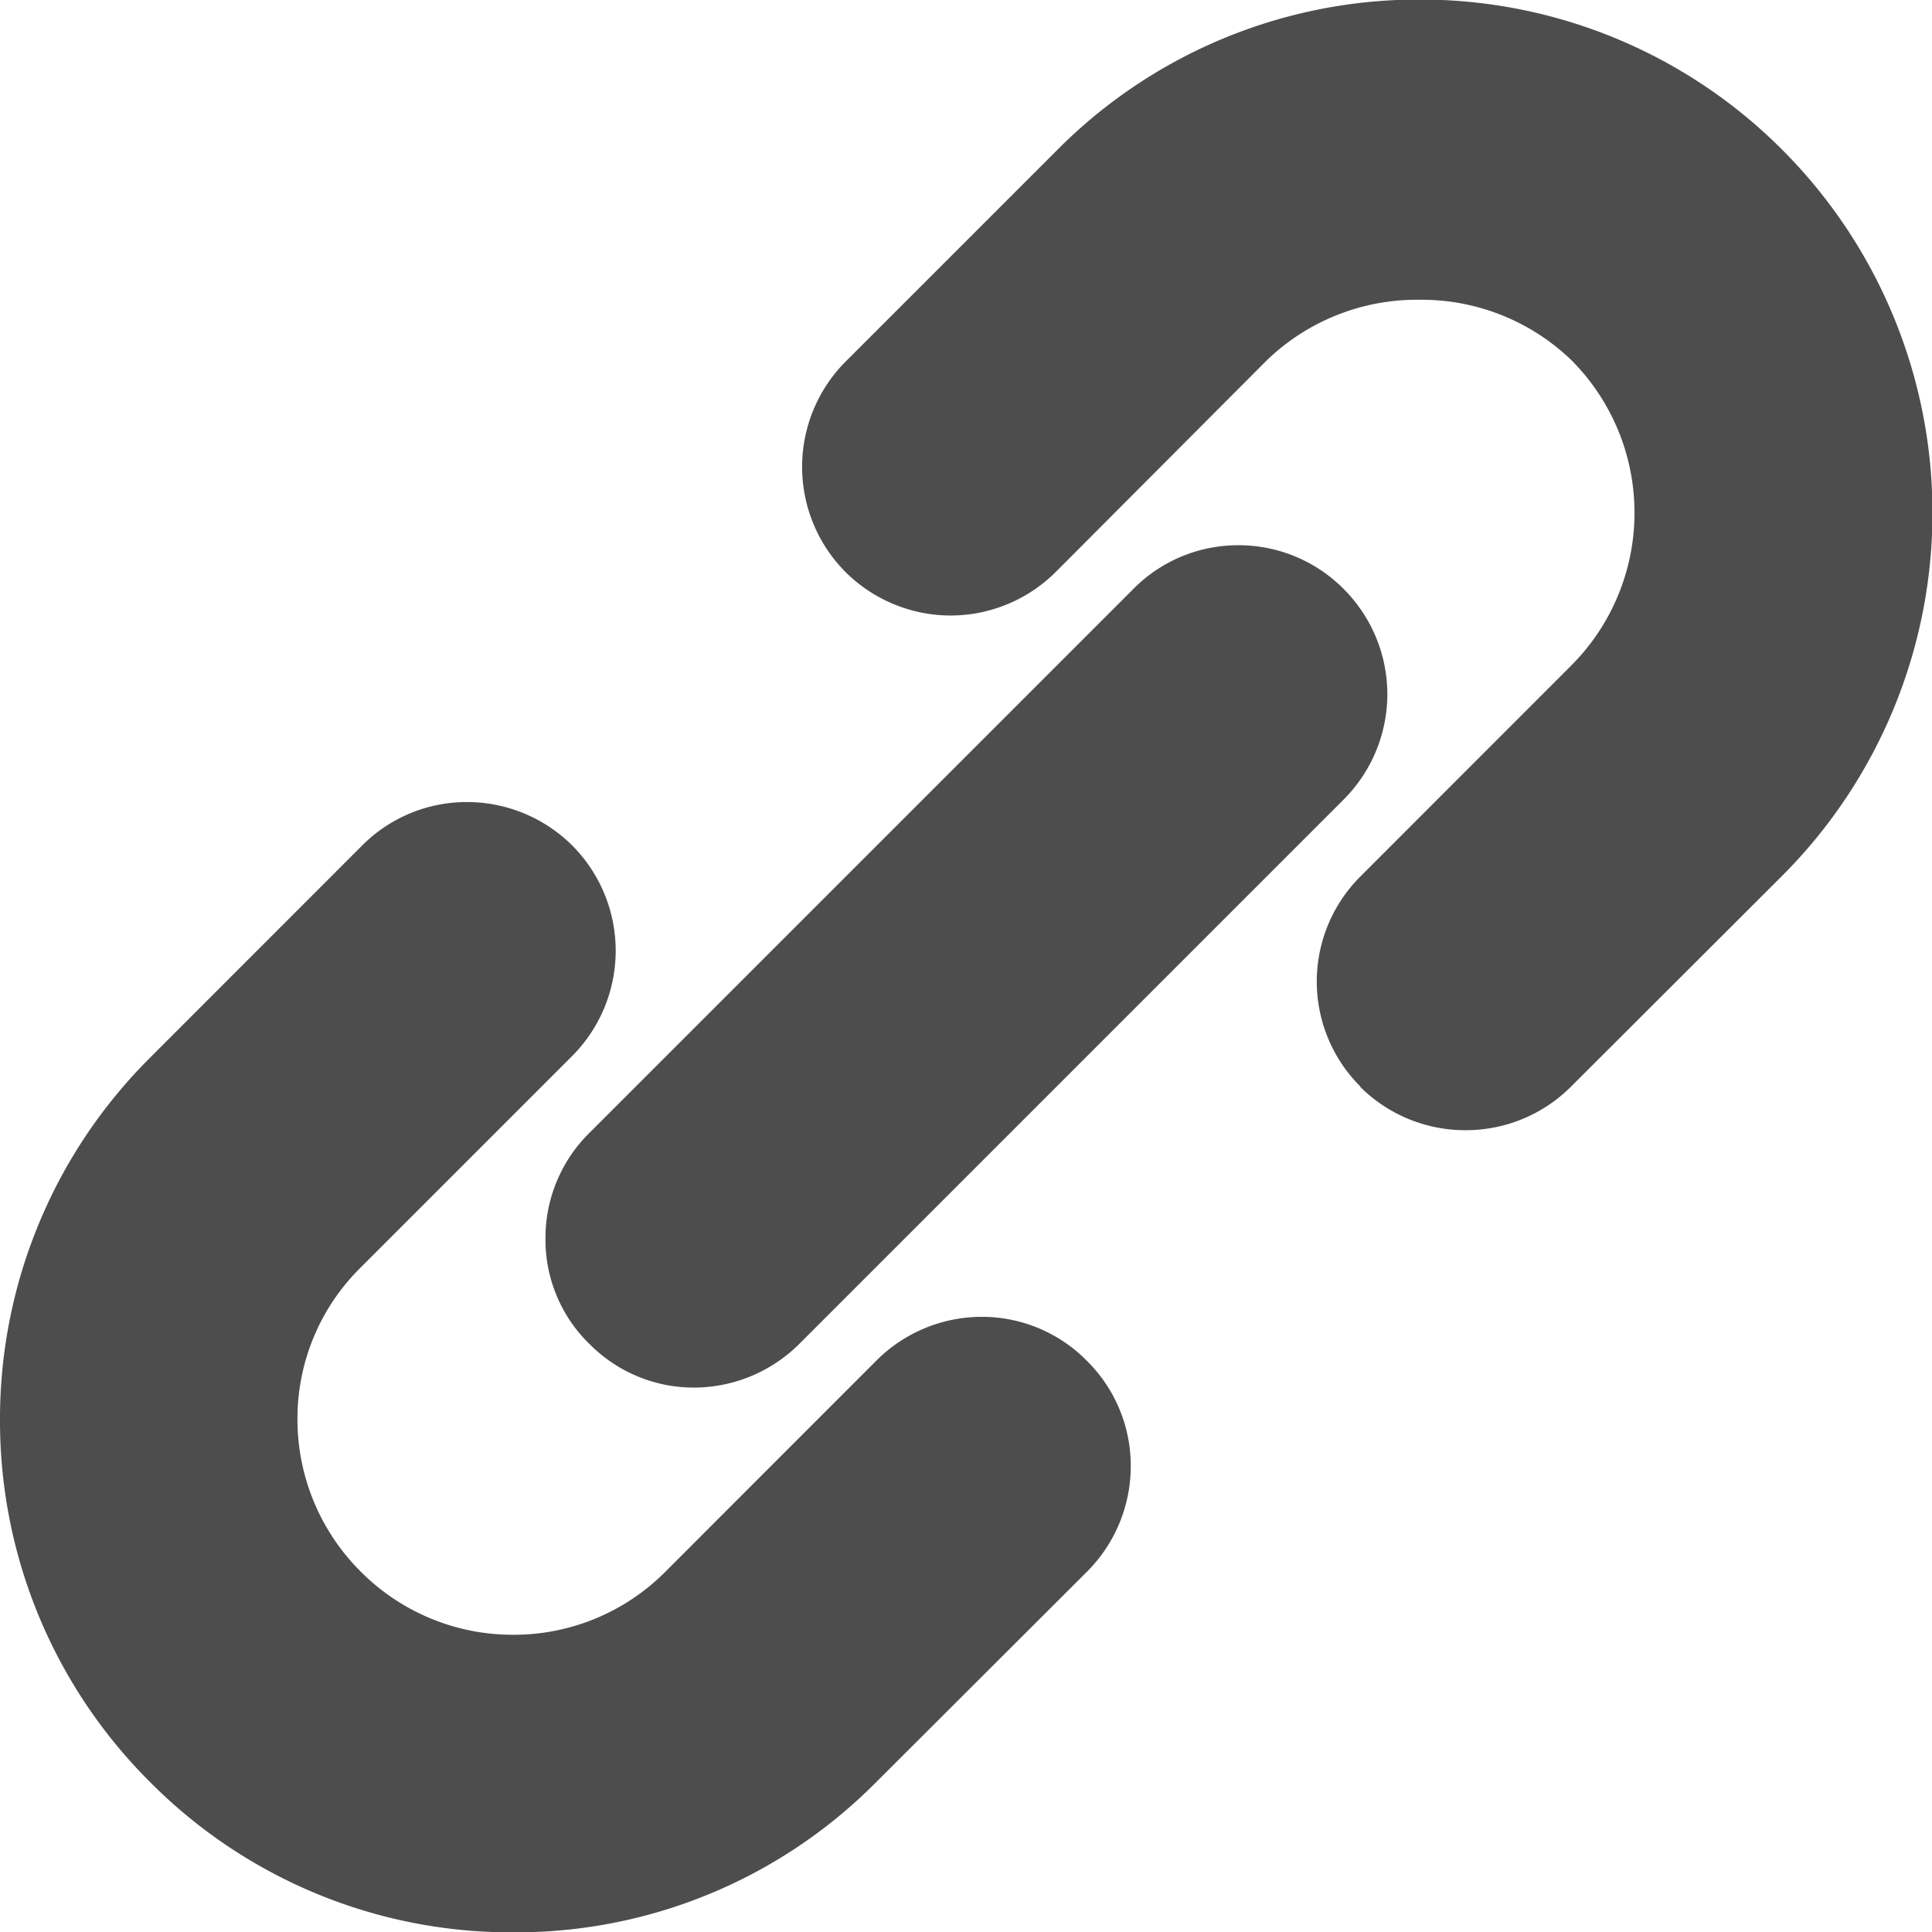 <svg xmlns="http://www.w3.org/2000/svg" width="16.686" height="16.688" viewBox="0 0 16.686 16.688">
  <path id="Union_24" data-name="Union 24" d="M-15426.7,15.395a4.4,4.4,0,0,1-1.3-3.132,4.4,4.4,0,0,1,1.3-3.132l1.827-1.828a1.274,1.274,0,0,1,.906-.376,1.29,1.29,0,0,1,.91.376,1.288,1.288,0,0,1,0,1.816l-1.828,1.828a1.832,1.832,0,0,0-.546,1.313,1.855,1.855,0,0,0,.546,1.313,1.852,1.852,0,0,0,1.316.546,1.846,1.846,0,0,0,1.317-.546l1.823-1.824a1.288,1.288,0,0,1,.906-.376,1.271,1.271,0,0,1,.913.383,1.274,1.274,0,0,1,.376.906,1.289,1.289,0,0,1-.376.91l-1.827,1.824a4.381,4.381,0,0,1-3.133,1.293A4.393,4.393,0,0,1-15426.7,15.395Zm3.787-3.791a1.258,1.258,0,0,1-.376-.906,1.273,1.273,0,0,1,.376-.91l4.7-4.7a1.271,1.271,0,0,1,.91-.379,1.277,1.277,0,0,1,.909.379,1.287,1.287,0,0,1,.376.906,1.289,1.289,0,0,1-.376.91l-4.708,4.708a1.291,1.291,0,0,1-.906.372A1.264,1.264,0,0,1-15422.916,11.6Zm6.663-2.219a1.281,1.281,0,0,1,0-1.816l1.823-1.824a1.866,1.866,0,0,0,0-2.633,1.864,1.864,0,0,0-1.316-.523,1.866,1.866,0,0,0-1.316.523l-1.823,1.828a1.288,1.288,0,0,1-.906.376,1.29,1.29,0,0,1-.91-.376,1.288,1.288,0,0,1,0-1.816l1.828-1.828a4.4,4.4,0,0,1,3.132-1.3,4.411,4.411,0,0,1,3.133,1.3,4.436,4.436,0,0,1,0,6.265l-1.831,1.828a1.282,1.282,0,0,1-.9.372A1.284,1.284,0,0,1-15416.253,9.386Z" transform="translate(15428)" fill="#4d4d4d"/>
</svg>
